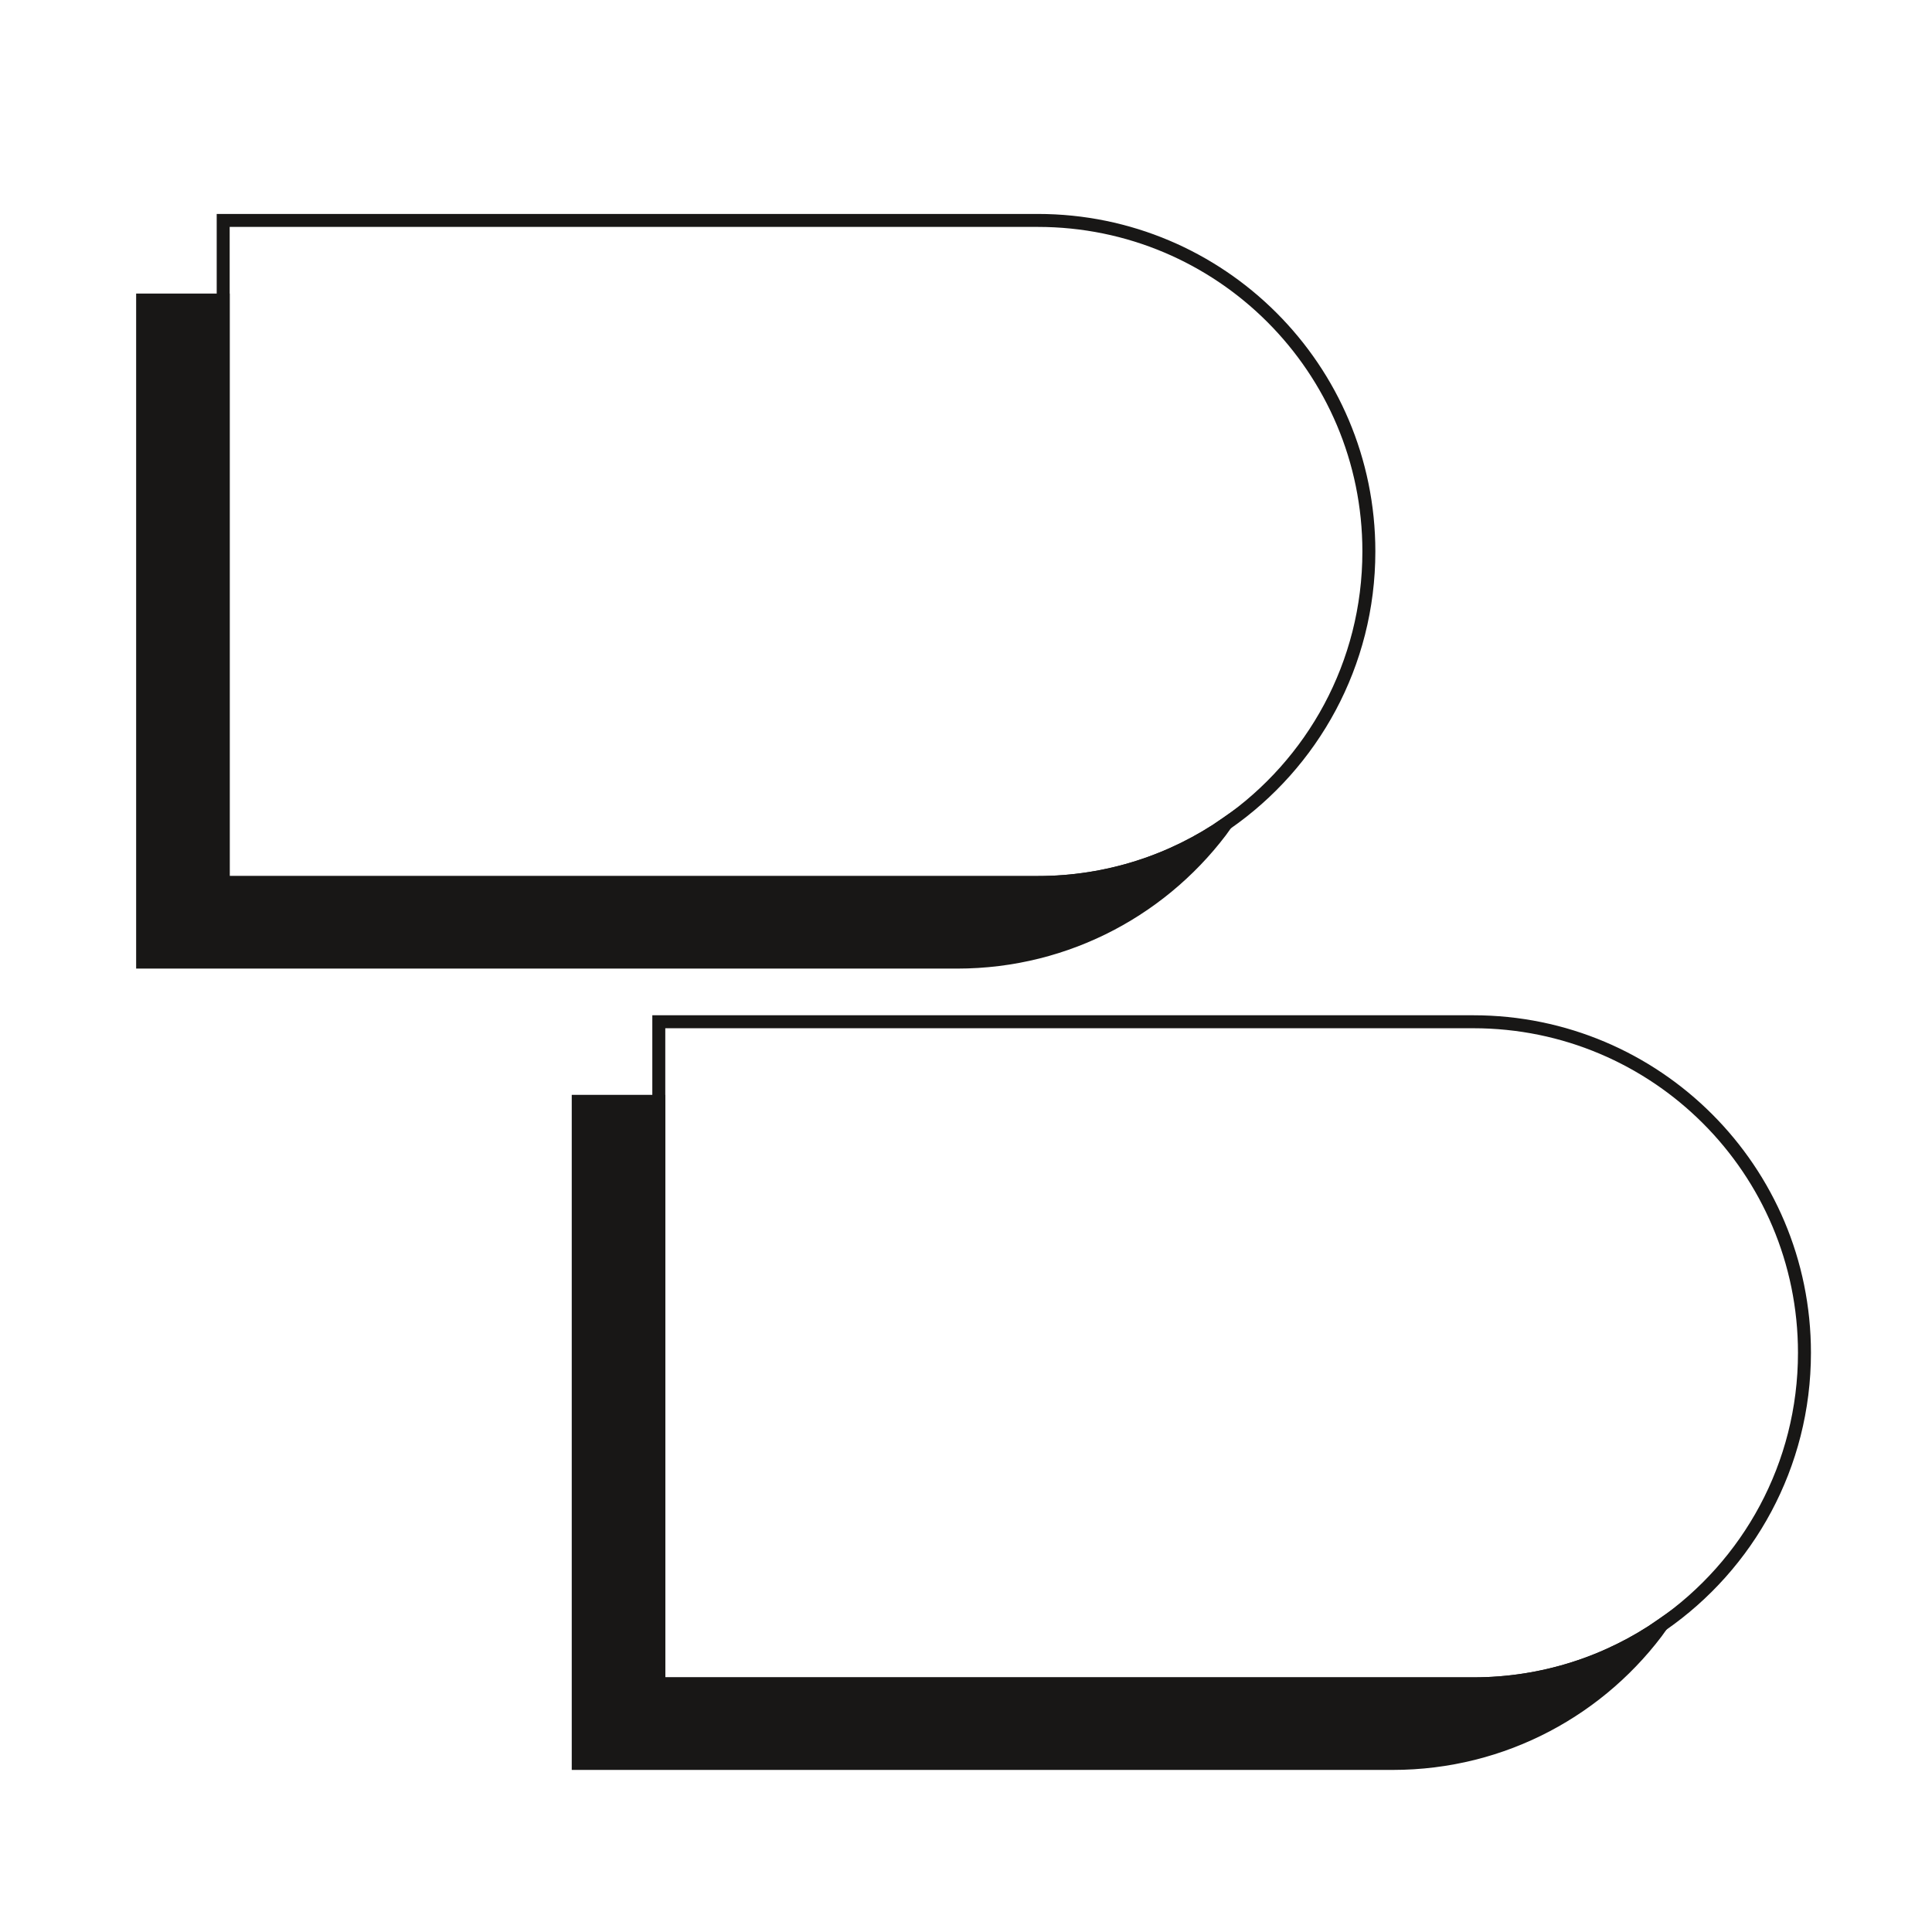 <svg width="149" height="149" viewBox="0 0 149 149" fill="none" xmlns="http://www.w3.org/2000/svg">
    <path
        d="M128.187 125.305C123.564 131.778 115.983 136 107.413 136H44.594V84.939H50.808V129.861H113.627C119.037 129.861 124.062 128.181 128.187 125.305Z"
        fill="#181716" stroke="#181716" stroke-miterlimit="10" />
    <path
        d="M139.164 104.331C139.164 113.019 134.824 120.697 128.187 125.305C124.062 128.181 119.037 129.861 113.626 129.861H50.808V78.8H113.626C127.733 78.8 139.164 90.231 139.164 104.331Z"
        stroke="#181716" stroke-miterlimit="10" />
    <path
        d="M94.592 63.505C89.969 69.978 82.388 74.2 73.819 74.2H11V23.139H17.213V68.061H80.032C85.443 68.061 90.467 66.381 94.592 63.505Z"
        fill="#181716" stroke="#181716" stroke-miterlimit="10" />
    <path
        d="M105.57 42.53C105.57 51.219 101.229 58.896 94.592 63.505C90.467 66.381 85.443 68.061 80.032 68.061H17.213V17H80.032C94.139 17 105.57 28.431 105.57 42.53Z"
        stroke="#181716" stroke-miterlimit="10" />
</svg>

